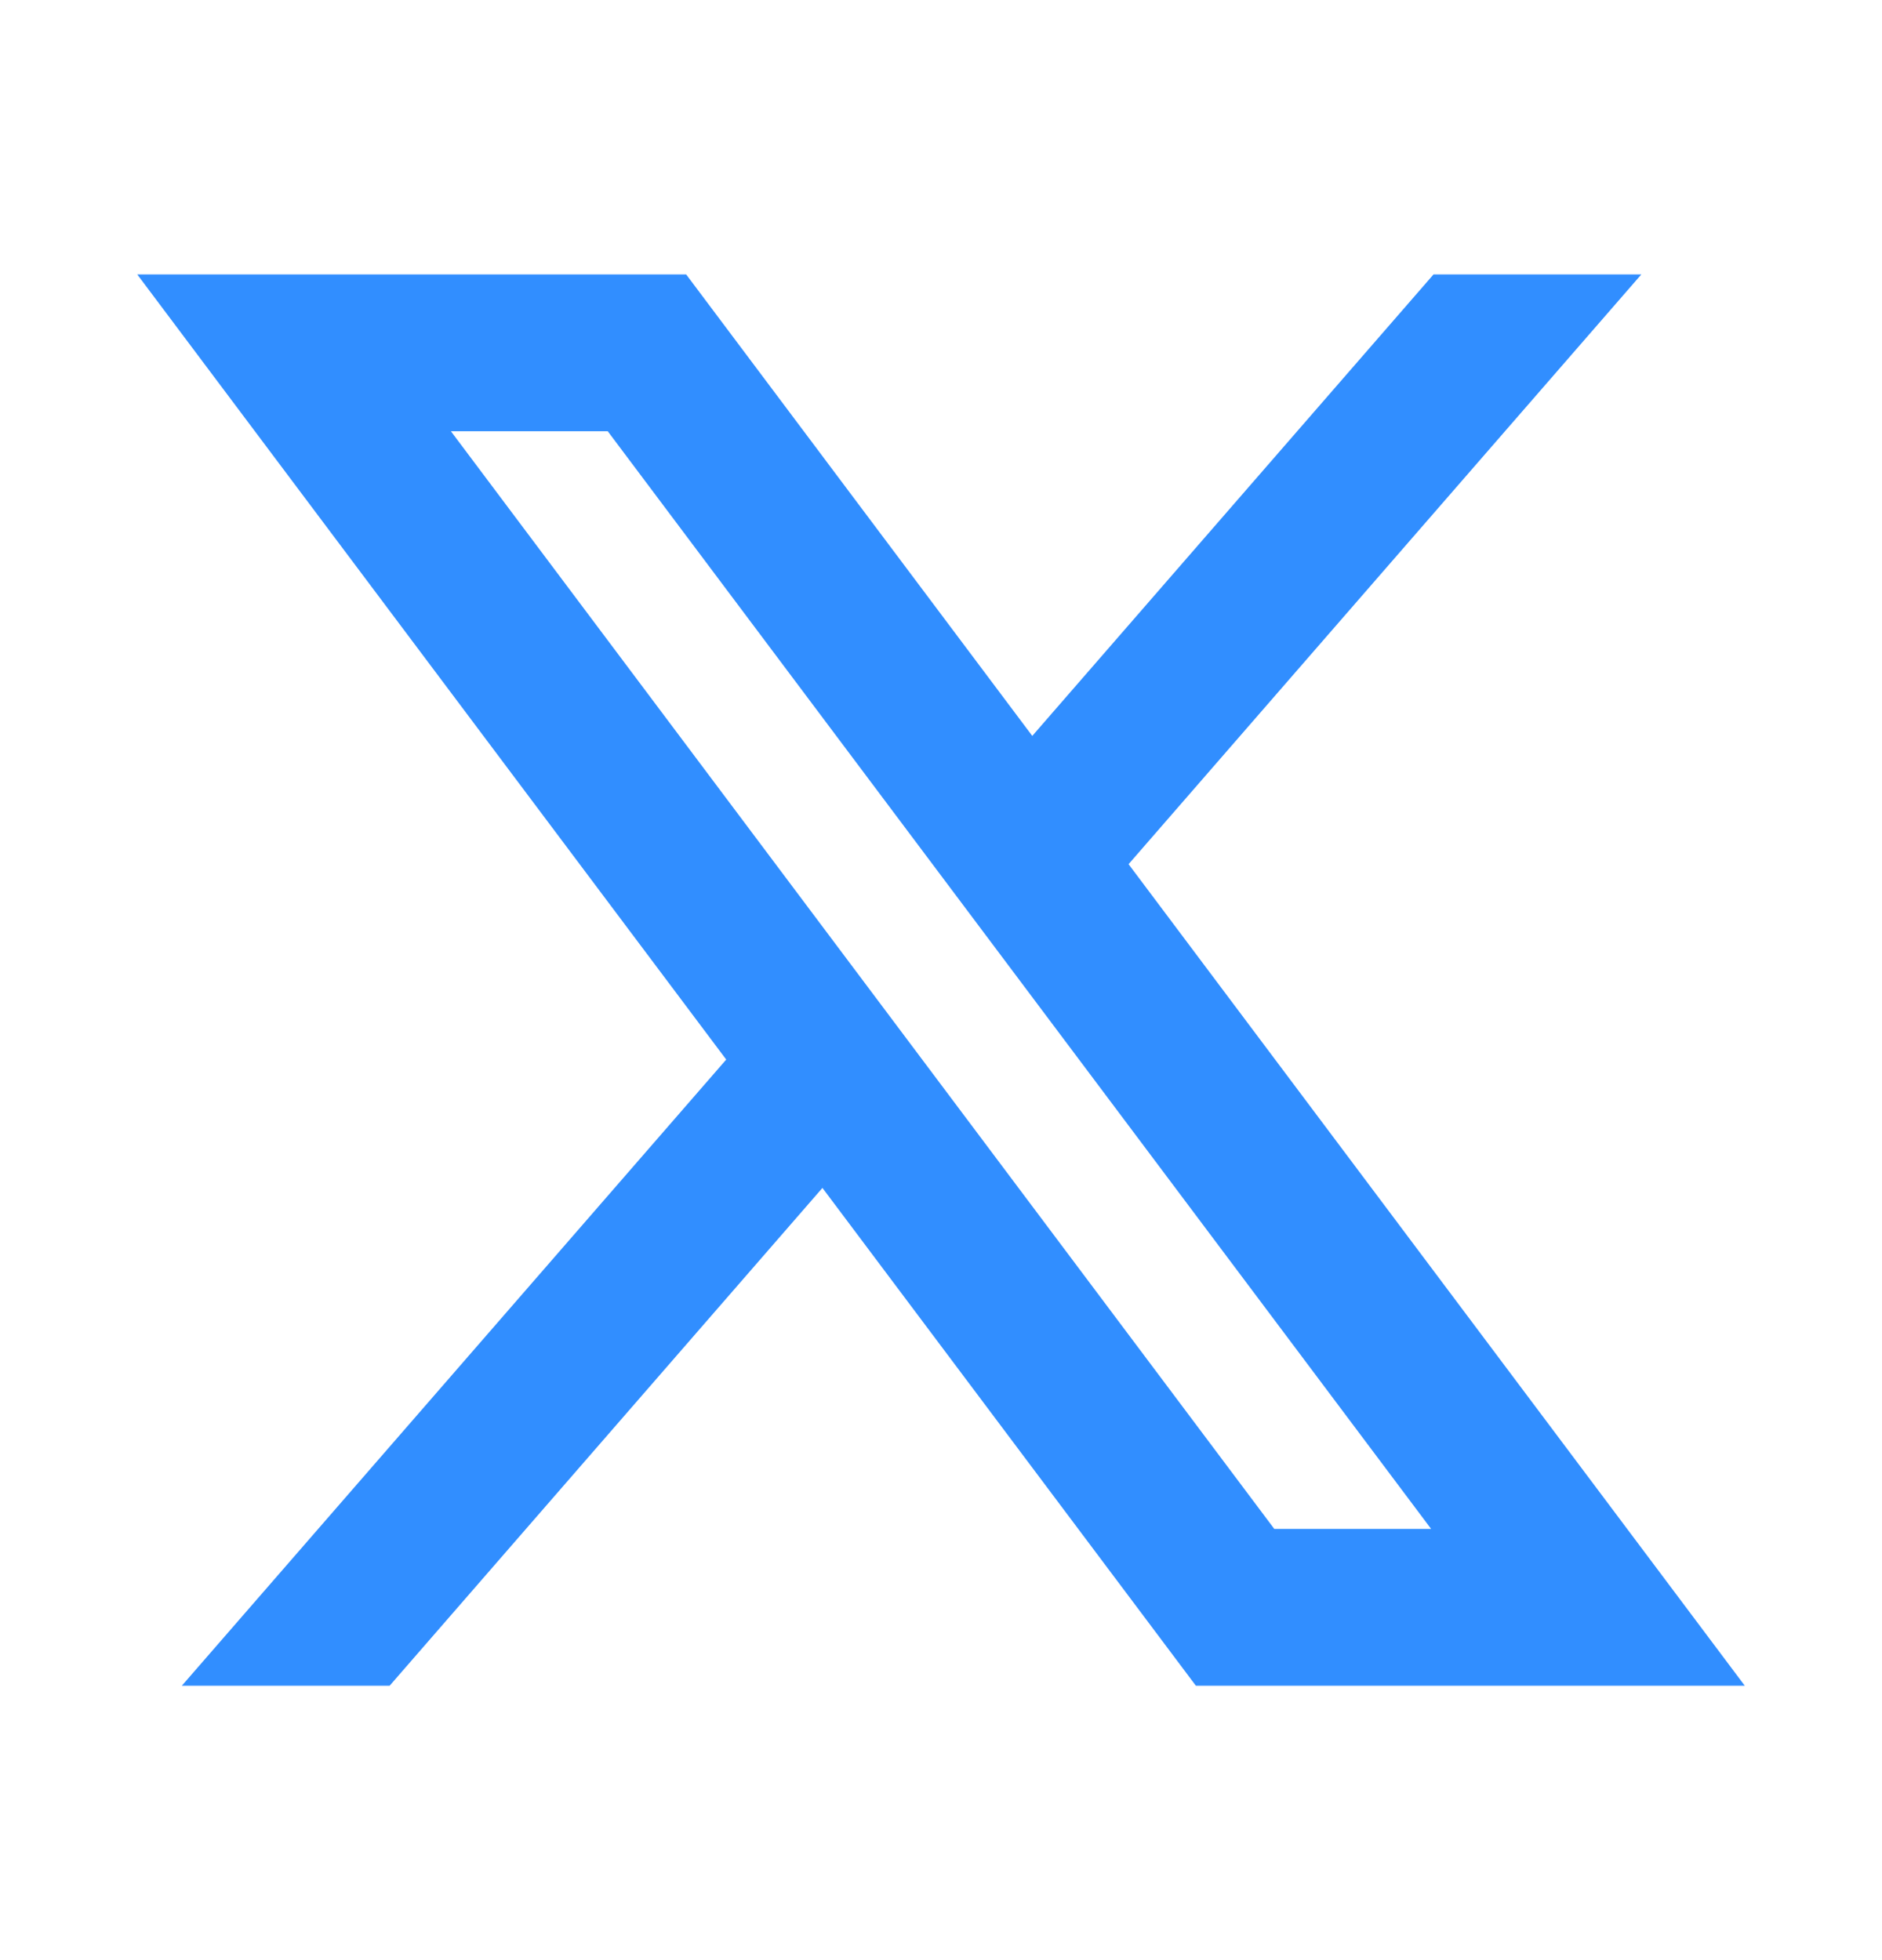 <svg width="24" height="25" viewBox="0 0 24 25" fill="none" xmlns="http://www.w3.org/2000/svg">
<path d="M10.488 15.151L15.25 21.5H22.25L14.392 11.022L20.931 3.5H18.281L13.164 9.386L8.75 3.5H1.75L9.261 13.514L2.319 21.5H4.969L10.488 15.151ZM16.25 19.5L5.75 5.5H7.75L18.25 19.5H16.25Z" fill="#318EFF"/>
</svg>
